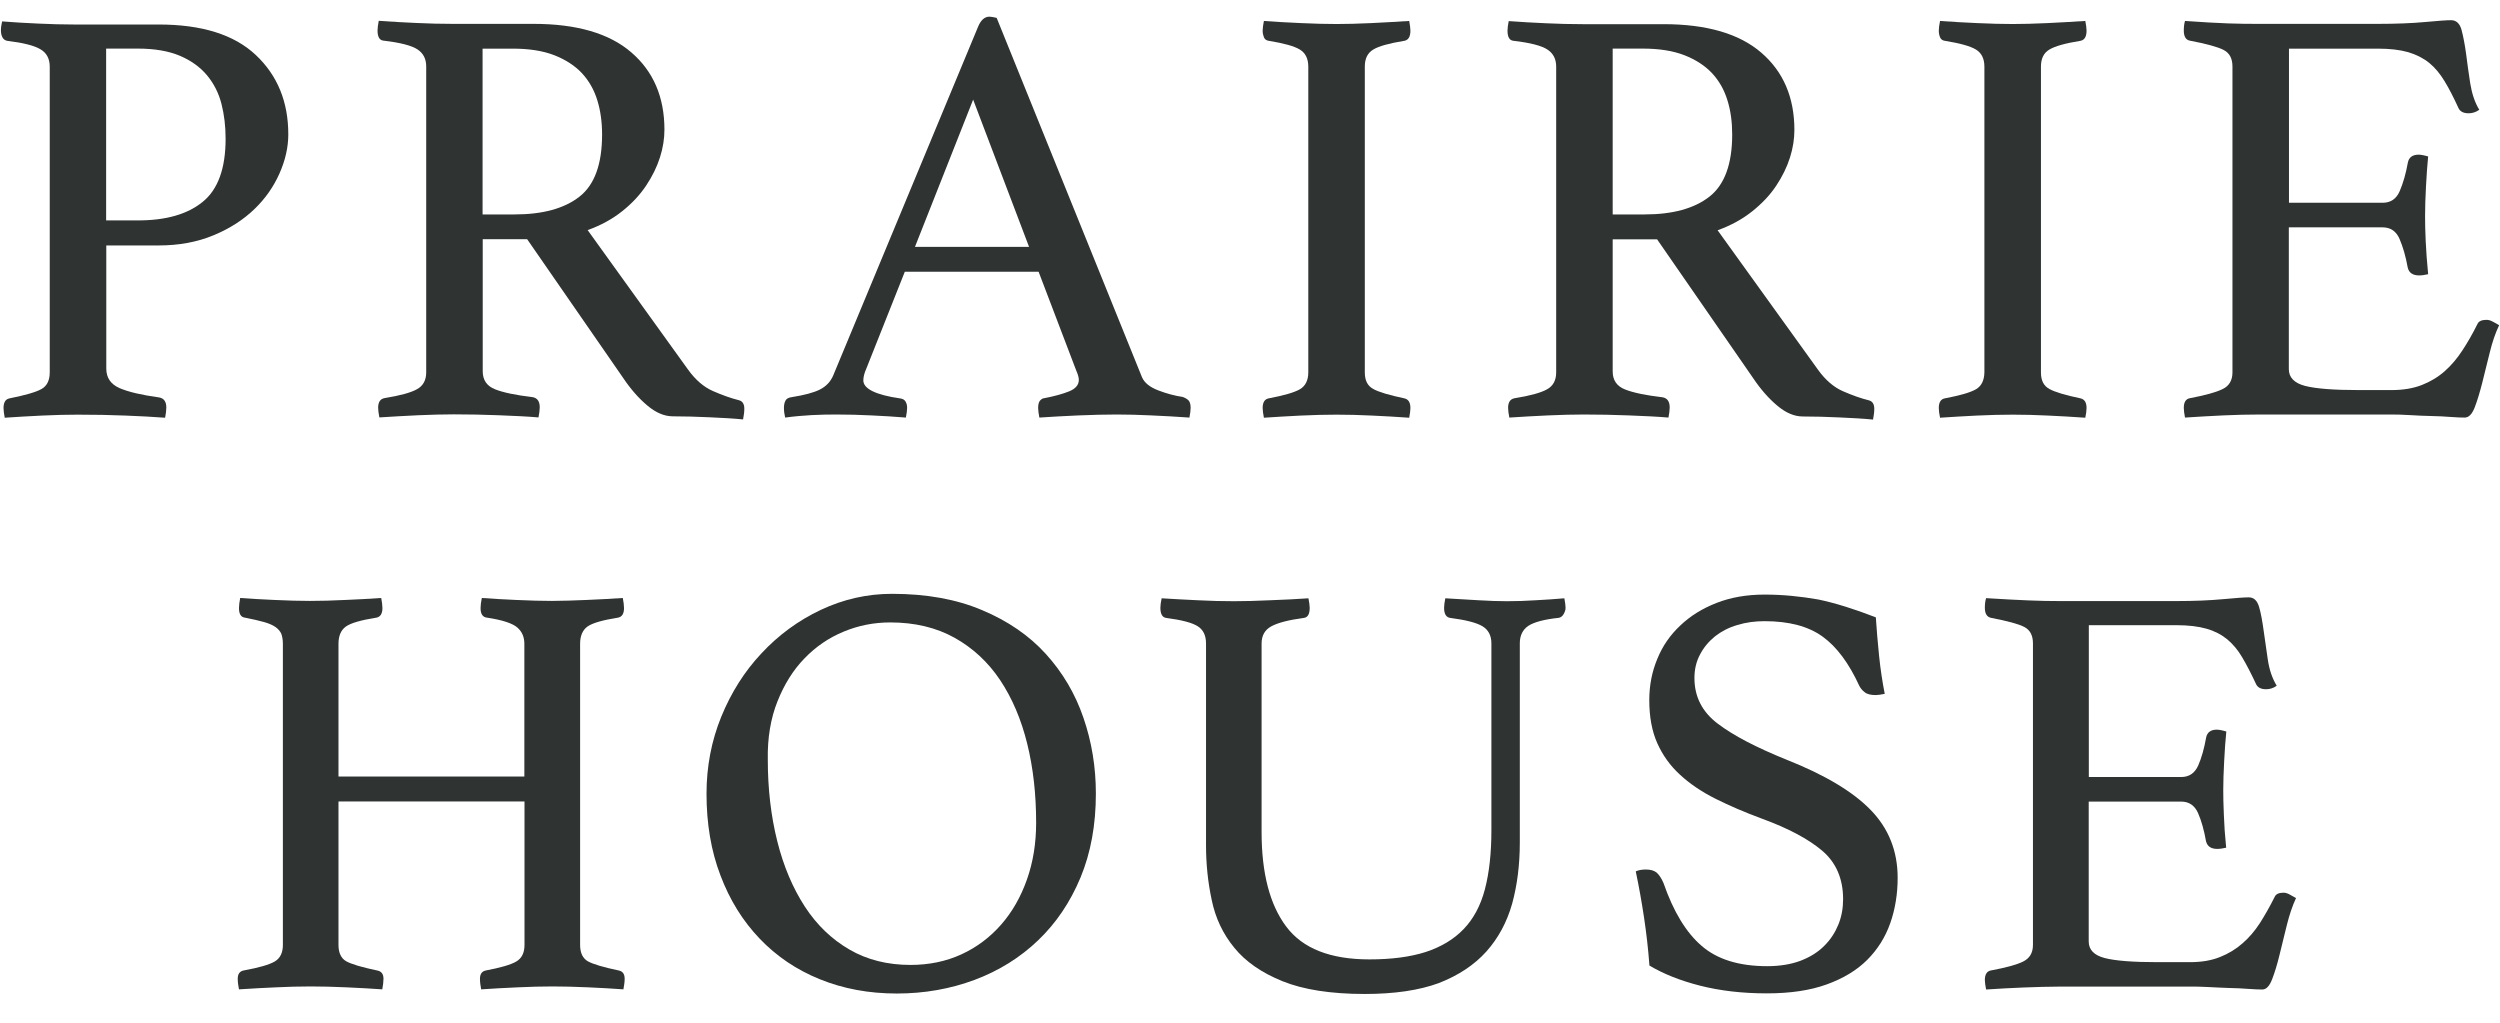 <svg xmlns="http://www.w3.org/2000/svg" fill="none" viewBox="0 0 66 27" height="27" width="66">
<path fill="#2F3332" d="M15.538 26.066C15.89 26.083 16.199 26.099 16.458 26.119C16.478 26.014 16.491 25.92 16.491 25.839C16.491 25.713 16.438 25.64 16.332 25.62C15.927 25.535 15.655 25.454 15.517 25.377C15.384 25.3 15.315 25.154 15.315 24.947V16.995C15.315 16.788 15.38 16.634 15.509 16.541C15.639 16.448 15.907 16.371 16.316 16.306C16.422 16.285 16.474 16.2 16.474 16.054C16.474 15.981 16.462 15.892 16.442 15.787C16.117 15.807 15.797 15.827 15.481 15.839C15.165 15.851 14.861 15.864 14.573 15.864C14.293 15.864 13.981 15.855 13.632 15.839C13.283 15.823 12.979 15.807 12.72 15.787C12.699 15.892 12.687 15.981 12.687 16.054C12.687 16.212 12.744 16.294 12.857 16.306C13.263 16.367 13.53 16.456 13.656 16.565C13.782 16.675 13.843 16.817 13.843 16.995V20.5H8.936V16.995C8.936 16.788 9.001 16.634 9.131 16.541C9.261 16.448 9.528 16.371 9.938 16.306C10.043 16.285 10.096 16.2 10.096 16.054C10.096 15.981 10.084 15.892 10.064 15.787C9.751 15.807 9.431 15.827 9.111 15.839C8.786 15.855 8.478 15.864 8.186 15.864C7.906 15.864 7.59 15.855 7.25 15.839C6.909 15.823 6.605 15.807 6.341 15.787C6.321 15.892 6.309 15.981 6.309 16.054C6.309 16.212 6.362 16.294 6.467 16.306C6.674 16.346 6.844 16.387 6.974 16.423C7.104 16.46 7.205 16.505 7.278 16.557C7.351 16.61 7.4 16.671 7.428 16.736C7.452 16.805 7.468 16.89 7.468 16.995V24.947C7.468 25.154 7.396 25.3 7.25 25.385C7.104 25.47 6.832 25.547 6.435 25.62C6.329 25.64 6.276 25.713 6.276 25.839C6.276 25.924 6.289 26.018 6.309 26.119C6.633 26.099 6.954 26.079 7.278 26.066C7.602 26.05 7.91 26.042 8.202 26.042C8.482 26.042 8.803 26.05 9.155 26.066C9.508 26.083 9.824 26.099 10.092 26.119C10.112 26.014 10.124 25.92 10.124 25.839C10.124 25.713 10.068 25.64 9.954 25.62C9.549 25.535 9.277 25.454 9.139 25.377C9.005 25.3 8.936 25.154 8.936 24.947V21.158H13.847V24.947C13.847 25.154 13.774 25.3 13.628 25.385C13.482 25.47 13.214 25.547 12.829 25.62C12.724 25.64 12.671 25.713 12.671 25.839C12.671 25.924 12.683 26.018 12.703 26.119C13.016 26.099 13.336 26.079 13.664 26.066C13.993 26.05 14.301 26.042 14.589 26.042C14.869 26.042 15.185 26.05 15.538 26.066Z"></path>
<path fill="#2F3332" d="M20.104 17.247C19.653 17.726 19.301 18.286 19.041 18.922C18.782 19.559 18.652 20.237 18.652 20.955C18.652 21.746 18.773 22.468 19.021 23.113C19.264 23.758 19.609 24.314 20.055 24.78C20.497 25.243 21.028 25.604 21.644 25.852C22.261 26.103 22.938 26.229 23.676 26.229C24.406 26.229 25.091 26.107 25.732 25.868C26.372 25.628 26.932 25.279 27.406 24.825C27.881 24.371 28.254 23.819 28.526 23.166C28.797 22.513 28.931 21.774 28.931 20.951C28.931 20.253 28.822 19.584 28.602 18.947C28.384 18.31 28.051 17.75 27.609 17.263C27.167 16.776 26.604 16.391 25.926 16.107C25.249 15.819 24.454 15.677 23.55 15.677C22.893 15.677 22.269 15.819 21.673 16.099C21.077 16.379 20.549 16.768 20.104 17.247ZM20.525 18.517C20.704 18.067 20.939 17.689 21.239 17.381C21.535 17.073 21.88 16.837 22.273 16.675C22.662 16.513 23.072 16.432 23.502 16.432C24.146 16.432 24.714 16.566 25.201 16.837C25.687 17.109 26.088 17.482 26.405 17.957C26.721 18.432 26.96 18.991 27.118 19.632C27.277 20.273 27.354 20.971 27.354 21.722C27.354 22.265 27.273 22.764 27.11 23.223C26.948 23.681 26.721 24.079 26.429 24.411C26.137 24.744 25.788 25.008 25.383 25.194C24.977 25.381 24.527 25.474 24.037 25.474C23.433 25.474 22.893 25.34 22.427 25.069C21.957 24.797 21.563 24.419 21.247 23.933C20.931 23.446 20.687 22.874 20.521 22.213C20.355 21.551 20.27 20.833 20.27 20.062C20.258 19.482 20.347 18.963 20.525 18.517Z"></path>
<path fill="#2F3332" d="M39.239 25.121C39.555 24.768 39.782 24.346 39.92 23.86C40.054 23.373 40.123 22.833 40.123 22.241V16.983C40.123 16.776 40.2 16.622 40.35 16.521C40.5 16.424 40.767 16.351 41.157 16.31C41.209 16.298 41.25 16.265 41.282 16.209C41.315 16.152 41.331 16.095 41.331 16.046C41.331 15.985 41.319 15.9 41.299 15.795C41.047 15.815 40.796 15.835 40.54 15.847C40.285 15.864 40.033 15.872 39.782 15.872C39.575 15.872 39.324 15.864 39.04 15.847C38.752 15.831 38.46 15.815 38.156 15.795C38.136 15.9 38.124 15.981 38.124 16.046C38.124 16.212 38.18 16.302 38.294 16.314C38.699 16.367 38.983 16.44 39.137 16.533C39.291 16.626 39.373 16.776 39.373 16.987V21.916C39.373 22.521 39.316 23.04 39.202 23.474C39.089 23.908 38.898 24.261 38.639 24.529C38.379 24.801 38.042 25 37.637 25.133C37.231 25.263 36.737 25.328 36.153 25.328C35.119 25.328 34.389 25.04 33.955 24.46C33.521 23.88 33.306 23.048 33.306 21.965V16.987C33.306 16.78 33.392 16.626 33.566 16.533C33.74 16.44 34.02 16.367 34.417 16.314C34.523 16.302 34.576 16.217 34.576 16.046C34.576 15.985 34.563 15.9 34.543 15.795C34.231 15.815 33.89 15.835 33.525 15.847C33.16 15.864 32.844 15.872 32.572 15.872C32.268 15.872 31.956 15.864 31.628 15.847C31.299 15.831 30.979 15.815 30.667 15.795C30.646 15.9 30.634 15.981 30.634 16.046C30.634 16.212 30.687 16.302 30.792 16.314C31.198 16.367 31.474 16.44 31.62 16.533C31.766 16.626 31.839 16.776 31.839 16.987V22.31C31.839 22.801 31.887 23.284 31.989 23.758C32.086 24.233 32.285 24.655 32.585 25.02C32.881 25.385 33.306 25.681 33.858 25.904C34.409 26.127 35.135 26.241 36.031 26.241C36.814 26.241 37.467 26.144 37.986 25.953C38.505 25.75 38.922 25.474 39.239 25.121Z"></path>
<path fill="#2F3332" d="M46.586 15.697C46.116 15.697 45.694 15.77 45.321 15.916C44.944 16.062 44.624 16.261 44.36 16.513C44.092 16.764 43.89 17.056 43.752 17.397C43.61 17.738 43.541 18.099 43.541 18.484C43.541 18.922 43.61 19.3 43.752 19.62C43.894 19.937 44.092 20.216 44.356 20.456C44.615 20.695 44.928 20.906 45.293 21.089C45.658 21.271 46.063 21.446 46.513 21.612C47.203 21.864 47.73 22.143 48.103 22.456C48.472 22.768 48.658 23.198 48.658 23.738C48.658 23.977 48.618 24.2 48.532 24.411C48.447 24.618 48.326 24.809 48.155 24.975C47.989 25.142 47.778 25.271 47.531 25.365C47.283 25.458 46.987 25.507 46.655 25.507C45.913 25.507 45.337 25.328 44.928 24.975C44.514 24.622 44.178 24.066 43.918 23.316C43.865 23.19 43.804 23.101 43.74 23.04C43.671 22.983 43.577 22.955 43.452 22.955C43.346 22.955 43.257 22.971 43.184 23.004C43.269 23.409 43.342 23.819 43.403 24.225C43.464 24.63 43.513 25.052 43.545 25.49C43.91 25.709 44.356 25.888 44.883 26.022C45.41 26.156 45.994 26.225 46.643 26.225C47.259 26.225 47.786 26.148 48.224 25.989C48.662 25.831 49.019 25.616 49.295 25.34C49.571 25.064 49.773 24.74 49.903 24.371C50.033 24.002 50.098 23.6 50.098 23.174C50.098 22.464 49.858 21.868 49.384 21.381C48.91 20.894 48.172 20.456 47.17 20.058C46.367 19.734 45.759 19.417 45.349 19.105C44.936 18.793 44.733 18.391 44.733 17.9C44.733 17.669 44.782 17.462 44.883 17.275C44.98 17.089 45.114 16.93 45.28 16.797C45.447 16.667 45.641 16.565 45.868 16.5C46.091 16.431 46.331 16.399 46.582 16.399C47.227 16.399 47.738 16.533 48.115 16.805C48.492 17.077 48.812 17.511 49.084 18.103C49.116 18.164 49.161 18.225 49.226 18.273C49.287 18.326 49.388 18.35 49.522 18.35C49.575 18.35 49.652 18.338 49.757 18.318C49.696 18.006 49.644 17.669 49.607 17.308C49.571 16.947 49.542 16.61 49.522 16.298C48.958 16.079 48.451 15.92 48.005 15.827C47.543 15.746 47.073 15.697 46.586 15.697Z"></path>
<path fill="#2F3332" d="M58.3 26.058C58.487 26.07 58.673 26.075 58.856 26.083C59.038 26.087 59.209 26.095 59.363 26.107C59.521 26.119 59.638 26.123 59.724 26.123C59.829 26.123 59.914 26.034 59.983 25.855C60.052 25.677 60.117 25.466 60.178 25.215C60.238 24.963 60.303 24.699 60.372 24.424C60.441 24.148 60.522 23.908 60.615 23.709C60.563 23.677 60.51 23.649 60.449 23.616C60.392 23.584 60.336 23.567 60.287 23.567C60.161 23.567 60.084 23.604 60.052 23.677C59.926 23.928 59.797 24.156 59.663 24.367C59.529 24.574 59.375 24.756 59.2 24.906C59.03 25.056 58.831 25.178 58.604 25.267C58.381 25.357 58.118 25.401 57.814 25.401H56.954C56.309 25.401 55.843 25.365 55.563 25.292C55.283 25.219 55.142 25.073 55.142 24.854V21.162H57.583C57.789 21.162 57.939 21.263 58.029 21.466C58.118 21.669 58.187 21.916 58.239 22.209C58.272 22.342 58.369 22.411 58.535 22.411C58.608 22.411 58.685 22.399 58.771 22.379C58.738 22.054 58.718 21.766 58.71 21.511C58.698 21.255 58.694 21.04 58.694 20.862C58.694 20.642 58.702 20.387 58.718 20.095C58.734 19.803 58.75 19.543 58.775 19.312C58.742 19.3 58.702 19.292 58.649 19.279C58.596 19.267 58.556 19.263 58.523 19.263C58.365 19.263 58.272 19.332 58.243 19.466C58.191 19.758 58.122 20.006 58.033 20.209C57.943 20.411 57.793 20.513 57.587 20.513H55.145V16.505H57.461C57.773 16.505 58.037 16.537 58.252 16.598C58.467 16.659 58.649 16.756 58.799 16.878C58.949 17.004 59.083 17.162 59.196 17.357C59.31 17.551 59.431 17.782 59.557 18.054C59.598 18.148 59.687 18.196 59.825 18.196C59.93 18.196 60.023 18.164 60.105 18.103C59.991 17.916 59.91 17.685 59.87 17.413C59.829 17.142 59.792 16.886 59.76 16.647C59.727 16.407 59.691 16.2 59.642 16.03C59.594 15.86 59.505 15.77 59.367 15.77C59.253 15.77 59.022 15.787 58.677 15.819C58.333 15.851 57.927 15.868 57.457 15.868H54.375C54.136 15.868 53.864 15.864 53.56 15.851C53.256 15.839 52.883 15.819 52.433 15.791C52.421 15.831 52.413 15.872 52.408 15.908C52.404 15.945 52.4 15.989 52.4 16.042C52.4 16.2 52.453 16.285 52.559 16.31C52.996 16.395 53.292 16.472 53.443 16.553C53.593 16.63 53.67 16.776 53.67 16.983V24.947C53.67 25.154 53.584 25.3 53.41 25.385C53.24 25.47 52.952 25.547 52.559 25.62C52.453 25.64 52.4 25.726 52.4 25.872C52.4 25.933 52.413 26.018 52.433 26.123C52.745 26.103 53.074 26.083 53.418 26.07C53.763 26.058 54.087 26.046 54.387 26.046H57.814C57.952 26.042 58.11 26.05 58.3 26.058Z"></path>
<path fill="#2F3332" d="M0.186 1.077C0.608 1.129 0.904 1.202 1.066 1.3C1.228 1.393 1.313 1.547 1.313 1.758V9.831C1.313 10.042 1.24 10.188 1.098 10.269C0.957 10.35 0.673 10.432 0.251 10.517C0.146 10.537 0.093 10.622 0.093 10.772C0.093 10.837 0.105 10.922 0.125 11.028C0.433 11.008 0.758 10.987 1.107 10.971C1.455 10.955 1.768 10.947 2.043 10.947C2.497 10.947 2.919 10.955 3.312 10.971C3.702 10.987 4.05 11.004 4.359 11.028C4.379 10.922 4.391 10.833 4.391 10.76C4.391 10.602 4.326 10.513 4.2 10.492C3.734 10.428 3.385 10.346 3.154 10.245C2.923 10.143 2.806 9.973 2.806 9.73V6.48H4.184C4.724 6.48 5.206 6.391 5.636 6.212C6.066 6.034 6.423 5.803 6.714 5.523C7.006 5.243 7.225 4.926 7.379 4.578C7.534 4.229 7.611 3.884 7.611 3.547C7.611 2.691 7.327 1.993 6.755 1.454C6.183 0.914 5.328 0.647 4.188 0.647H1.946C1.65 0.647 1.334 0.638 1.001 0.622C0.669 0.606 0.352 0.59 0.056 0.565C0.036 0.651 0.024 0.728 0.024 0.805C0.028 0.959 0.081 1.056 0.186 1.077ZM2.802 1.283H3.641C4.083 1.283 4.456 1.348 4.752 1.474C5.048 1.6 5.287 1.774 5.466 1.989C5.644 2.204 5.774 2.456 5.847 2.744C5.92 3.028 5.956 3.336 5.956 3.665C5.956 4.448 5.753 5.004 5.352 5.328C4.951 5.657 4.379 5.819 3.641 5.819H2.802V1.283Z"></path>
<path fill="#2F3332" d="M17.059 4.898C17.221 4.655 17.343 4.407 17.424 4.152C17.505 3.896 17.541 3.657 17.541 3.421C17.541 2.565 17.249 1.884 16.669 1.385C16.09 0.882 15.226 0.63 14.086 0.63H11.946C11.637 0.63 11.317 0.622 10.98 0.606C10.644 0.59 10.316 0.574 9.999 0.549C9.979 0.655 9.967 0.74 9.967 0.805C9.967 0.975 10.02 1.064 10.125 1.073C10.567 1.125 10.867 1.202 11.021 1.304C11.175 1.405 11.252 1.555 11.252 1.754V9.827C11.252 10.038 11.171 10.188 11.005 10.277C10.843 10.367 10.559 10.444 10.157 10.509C10.04 10.529 9.983 10.614 9.983 10.764C9.983 10.829 9.995 10.914 10.015 11.02C10.332 11 10.672 10.979 11.029 10.963C11.39 10.947 11.706 10.939 11.982 10.939C12.371 10.939 12.773 10.947 13.178 10.963C13.584 10.979 13.932 10.995 14.216 11.02C14.237 10.914 14.249 10.825 14.249 10.752C14.249 10.594 14.184 10.505 14.058 10.484C13.616 10.432 13.284 10.363 13.069 10.277C12.854 10.192 12.744 10.034 12.744 9.803V6.314H13.916L16.451 9.977C16.649 10.273 16.864 10.517 17.091 10.707C17.318 10.898 17.541 10.991 17.764 10.991C18.06 10.991 18.381 11 18.729 11.016C19.078 11.032 19.374 11.048 19.617 11.073C19.638 10.967 19.65 10.874 19.65 10.789C19.65 10.663 19.601 10.59 19.508 10.566C19.297 10.513 19.07 10.432 18.827 10.326C18.583 10.221 18.36 10.03 18.162 9.754L15.514 6.075C15.863 5.949 16.167 5.783 16.426 5.576C16.686 5.369 16.897 5.142 17.059 4.898ZM15.295 5.194C14.893 5.507 14.322 5.661 13.584 5.661H12.74V1.284H13.531C13.965 1.284 14.33 1.34 14.634 1.458C14.934 1.576 15.177 1.734 15.364 1.933C15.55 2.135 15.684 2.371 15.769 2.647C15.854 2.922 15.895 3.223 15.895 3.551C15.895 4.334 15.696 4.882 15.295 5.194Z"></path>
<path fill="#2F3332" d="M28.23 10.33C28.059 10.399 27.84 10.46 27.565 10.513C27.532 10.513 27.5 10.533 27.463 10.569C27.427 10.606 27.407 10.671 27.407 10.768C27.407 10.833 27.419 10.918 27.439 11.024C27.747 11.004 28.088 10.983 28.469 10.967C28.85 10.951 29.187 10.943 29.483 10.943C29.767 10.943 30.075 10.951 30.403 10.967C30.732 10.983 31.064 10.999 31.401 11.024C31.421 10.918 31.433 10.833 31.433 10.768C31.433 10.675 31.413 10.606 31.376 10.569C31.34 10.533 31.291 10.505 31.226 10.48C31.015 10.448 30.797 10.391 30.578 10.306C30.355 10.221 30.213 10.107 30.148 9.957L26.312 0.472C26.227 0.452 26.162 0.44 26.121 0.44C25.995 0.44 25.894 0.529 25.821 0.707L21.997 9.912C21.924 10.083 21.803 10.204 21.641 10.286C21.478 10.367 21.231 10.432 20.903 10.484C20.817 10.496 20.761 10.525 20.736 10.578C20.708 10.63 20.696 10.695 20.696 10.768C20.696 10.854 20.708 10.939 20.728 11.024C20.971 10.991 21.203 10.971 21.426 10.959C21.649 10.947 21.864 10.943 22.075 10.943C22.383 10.943 22.691 10.951 23.011 10.967C23.327 10.983 23.628 10.999 23.915 11.024C23.936 10.918 23.948 10.833 23.948 10.768C23.948 10.703 23.936 10.651 23.907 10.602C23.879 10.553 23.83 10.525 23.757 10.517C23.113 10.424 22.792 10.261 22.792 10.042C22.792 9.957 22.817 9.851 22.873 9.726L23.887 7.174H27.419L28.416 9.791C28.457 9.884 28.481 9.965 28.481 10.03C28.481 10.16 28.396 10.261 28.23 10.33ZM24.155 6.517L25.691 2.63L27.167 6.517H24.155Z"></path>
<path fill="#2F3332" d="M34.316 10.277C34.166 10.363 33.894 10.44 33.493 10.517C33.387 10.537 33.334 10.622 33.334 10.772C33.334 10.837 33.347 10.922 33.367 11.028C33.675 11.008 33.999 10.987 34.34 10.971C34.685 10.955 34.997 10.947 35.285 10.947C35.581 10.947 35.893 10.955 36.221 10.971C36.55 10.987 36.878 11.004 37.203 11.028C37.223 10.922 37.235 10.837 37.235 10.772C37.235 10.626 37.182 10.541 37.077 10.517C36.676 10.432 36.4 10.351 36.254 10.269C36.104 10.188 36.031 10.046 36.031 9.831V1.758C36.031 1.547 36.104 1.397 36.254 1.308C36.4 1.219 36.676 1.142 37.077 1.077C37.182 1.056 37.235 0.967 37.235 0.809C37.235 0.744 37.223 0.663 37.203 0.553C36.874 0.574 36.538 0.594 36.197 0.61C35.852 0.626 35.548 0.634 35.285 0.634C35.009 0.634 34.701 0.626 34.356 0.61C34.012 0.594 33.683 0.578 33.367 0.553C33.347 0.659 33.334 0.744 33.334 0.809C33.334 0.874 33.347 0.931 33.367 0.983C33.387 1.036 33.432 1.069 33.493 1.077C33.894 1.142 34.17 1.219 34.316 1.308C34.462 1.397 34.539 1.547 34.539 1.758V9.831C34.539 10.042 34.462 10.192 34.316 10.277Z"></path>
<path fill="#2F3332" d="M39.798 0.809C39.798 0.979 39.851 1.068 39.956 1.077C40.398 1.129 40.698 1.206 40.852 1.308C41.006 1.409 41.083 1.559 41.083 1.758V9.831C41.083 10.042 41.002 10.192 40.836 10.281C40.674 10.371 40.39 10.448 39.988 10.513C39.871 10.533 39.814 10.618 39.814 10.768C39.814 10.833 39.826 10.918 39.846 11.024C40.163 11.004 40.503 10.983 40.86 10.967C41.221 10.951 41.537 10.943 41.813 10.943C42.202 10.943 42.604 10.951 43.009 10.967C43.415 10.983 43.764 10.999 44.047 11.024C44.068 10.918 44.08 10.829 44.08 10.756C44.08 10.598 44.015 10.509 43.889 10.488C43.447 10.436 43.115 10.367 42.9 10.281C42.685 10.196 42.575 10.038 42.575 9.807V6.318H43.747L46.282 9.981C46.48 10.277 46.695 10.521 46.922 10.711C47.149 10.902 47.372 10.995 47.595 10.995C47.891 10.995 48.212 11.004 48.56 11.02C48.909 11.036 49.205 11.052 49.448 11.077C49.469 10.971 49.481 10.878 49.481 10.793C49.481 10.667 49.432 10.594 49.339 10.569C49.128 10.517 48.901 10.436 48.658 10.33C48.414 10.225 48.191 10.034 47.993 9.758L45.345 6.079C45.694 5.953 45.998 5.787 46.257 5.58C46.517 5.373 46.728 5.15 46.89 4.906C47.052 4.663 47.174 4.415 47.255 4.16C47.336 3.904 47.372 3.665 47.372 3.43C47.372 2.574 47.08 1.892 46.501 1.393C45.921 0.89 45.057 0.638 43.918 0.638H41.777C41.468 0.638 41.148 0.63 40.812 0.614C40.475 0.598 40.147 0.582 39.83 0.557C39.81 0.659 39.798 0.744 39.798 0.809ZM42.575 1.283H43.366C43.8 1.283 44.165 1.34 44.469 1.458C44.769 1.576 45.012 1.734 45.199 1.933C45.386 2.135 45.519 2.371 45.604 2.647C45.69 2.922 45.73 3.223 45.73 3.551C45.73 4.334 45.527 4.882 45.126 5.194C44.724 5.507 44.153 5.661 43.415 5.661H42.575V1.283Z"></path>
<path fill="#2F3332" d="M52.165 10.277C52.015 10.363 51.744 10.44 51.342 10.517C51.237 10.537 51.184 10.622 51.184 10.772C51.184 10.837 51.196 10.922 51.217 11.028C51.525 11.008 51.849 10.987 52.19 10.971C52.534 10.955 52.847 10.947 53.135 10.947C53.431 10.947 53.743 10.955 54.071 10.971C54.4 10.987 54.728 11.004 55.052 11.028C55.073 10.922 55.085 10.837 55.085 10.772C55.085 10.626 55.032 10.541 54.927 10.517C54.525 10.432 54.25 10.351 54.104 10.269C53.954 10.188 53.881 10.046 53.881 9.831V1.758C53.881 1.547 53.954 1.397 54.104 1.308C54.25 1.219 54.525 1.142 54.927 1.077C55.032 1.056 55.085 0.967 55.085 0.809C55.085 0.744 55.073 0.663 55.052 0.553C54.724 0.574 54.387 0.594 54.047 0.61C53.702 0.626 53.398 0.634 53.135 0.634C52.859 0.634 52.551 0.626 52.206 0.61C51.861 0.594 51.533 0.578 51.217 0.553C51.196 0.659 51.184 0.744 51.184 0.809C51.184 0.874 51.196 0.931 51.217 0.983C51.237 1.036 51.281 1.069 51.342 1.077C51.744 1.142 52.019 1.219 52.165 1.308C52.311 1.397 52.388 1.547 52.388 1.758V9.831C52.384 10.042 52.311 10.192 52.165 10.277Z"></path>
<path fill="#2F3332" d="M58.824 0.618C58.516 0.606 58.138 0.586 57.684 0.553C57.672 0.594 57.664 0.634 57.66 0.671C57.656 0.707 57.652 0.752 57.652 0.805C57.652 0.963 57.705 1.052 57.81 1.073C58.252 1.158 58.552 1.239 58.706 1.32C58.86 1.401 58.937 1.543 58.937 1.758V9.831C58.937 10.042 58.848 10.192 58.674 10.273C58.499 10.359 58.211 10.436 57.81 10.513C57.705 10.533 57.652 10.618 57.652 10.768C57.652 10.833 57.664 10.918 57.684 11.024C58.001 11.004 58.333 10.983 58.682 10.967C59.031 10.951 59.359 10.943 59.663 10.943H63.134C63.272 10.943 63.434 10.947 63.625 10.959C63.815 10.971 64.002 10.979 64.188 10.983C64.375 10.987 64.545 10.995 64.703 11.008C64.861 11.02 64.983 11.024 65.068 11.024C65.174 11.024 65.263 10.935 65.332 10.756C65.401 10.578 65.466 10.359 65.531 10.107C65.595 9.856 65.66 9.588 65.729 9.308C65.798 9.028 65.879 8.789 65.977 8.586C65.924 8.553 65.867 8.521 65.81 8.492C65.754 8.46 65.697 8.444 65.644 8.444C65.518 8.444 65.437 8.48 65.405 8.553C65.279 8.809 65.145 9.04 65.007 9.251C64.87 9.462 64.715 9.645 64.541 9.799C64.367 9.953 64.164 10.075 63.937 10.164C63.71 10.253 63.442 10.298 63.138 10.298H62.266C61.609 10.298 61.139 10.261 60.855 10.188C60.571 10.115 60.425 9.965 60.425 9.746V6.002H62.899C63.11 6.002 63.26 6.103 63.349 6.31C63.438 6.517 63.511 6.768 63.564 7.064C63.596 7.202 63.698 7.271 63.864 7.271C63.937 7.271 64.018 7.259 64.103 7.239C64.071 6.91 64.05 6.618 64.038 6.359C64.026 6.099 64.022 5.88 64.022 5.701C64.022 5.478 64.03 5.219 64.046 4.922C64.063 4.626 64.079 4.363 64.103 4.131C64.071 4.119 64.03 4.111 63.977 4.099C63.925 4.087 63.884 4.083 63.852 4.083C63.694 4.083 63.596 4.152 63.568 4.29C63.515 4.586 63.442 4.837 63.353 5.044C63.264 5.251 63.114 5.353 62.903 5.353H60.429V1.284H62.777C63.093 1.284 63.361 1.316 63.576 1.377C63.791 1.442 63.977 1.535 64.132 1.661C64.286 1.787 64.419 1.949 64.537 2.144C64.655 2.338 64.776 2.574 64.902 2.849C64.942 2.943 65.036 2.991 65.17 2.991C65.275 2.991 65.368 2.959 65.453 2.898C65.336 2.707 65.259 2.476 65.214 2.2C65.174 1.925 65.133 1.665 65.105 1.421C65.072 1.178 65.032 0.971 64.987 0.797C64.942 0.622 64.845 0.533 64.711 0.533C64.594 0.533 64.363 0.549 64.014 0.582C63.665 0.614 63.252 0.63 62.777 0.63H59.655C59.404 0.634 59.128 0.626 58.824 0.618Z"></path>
</svg>

